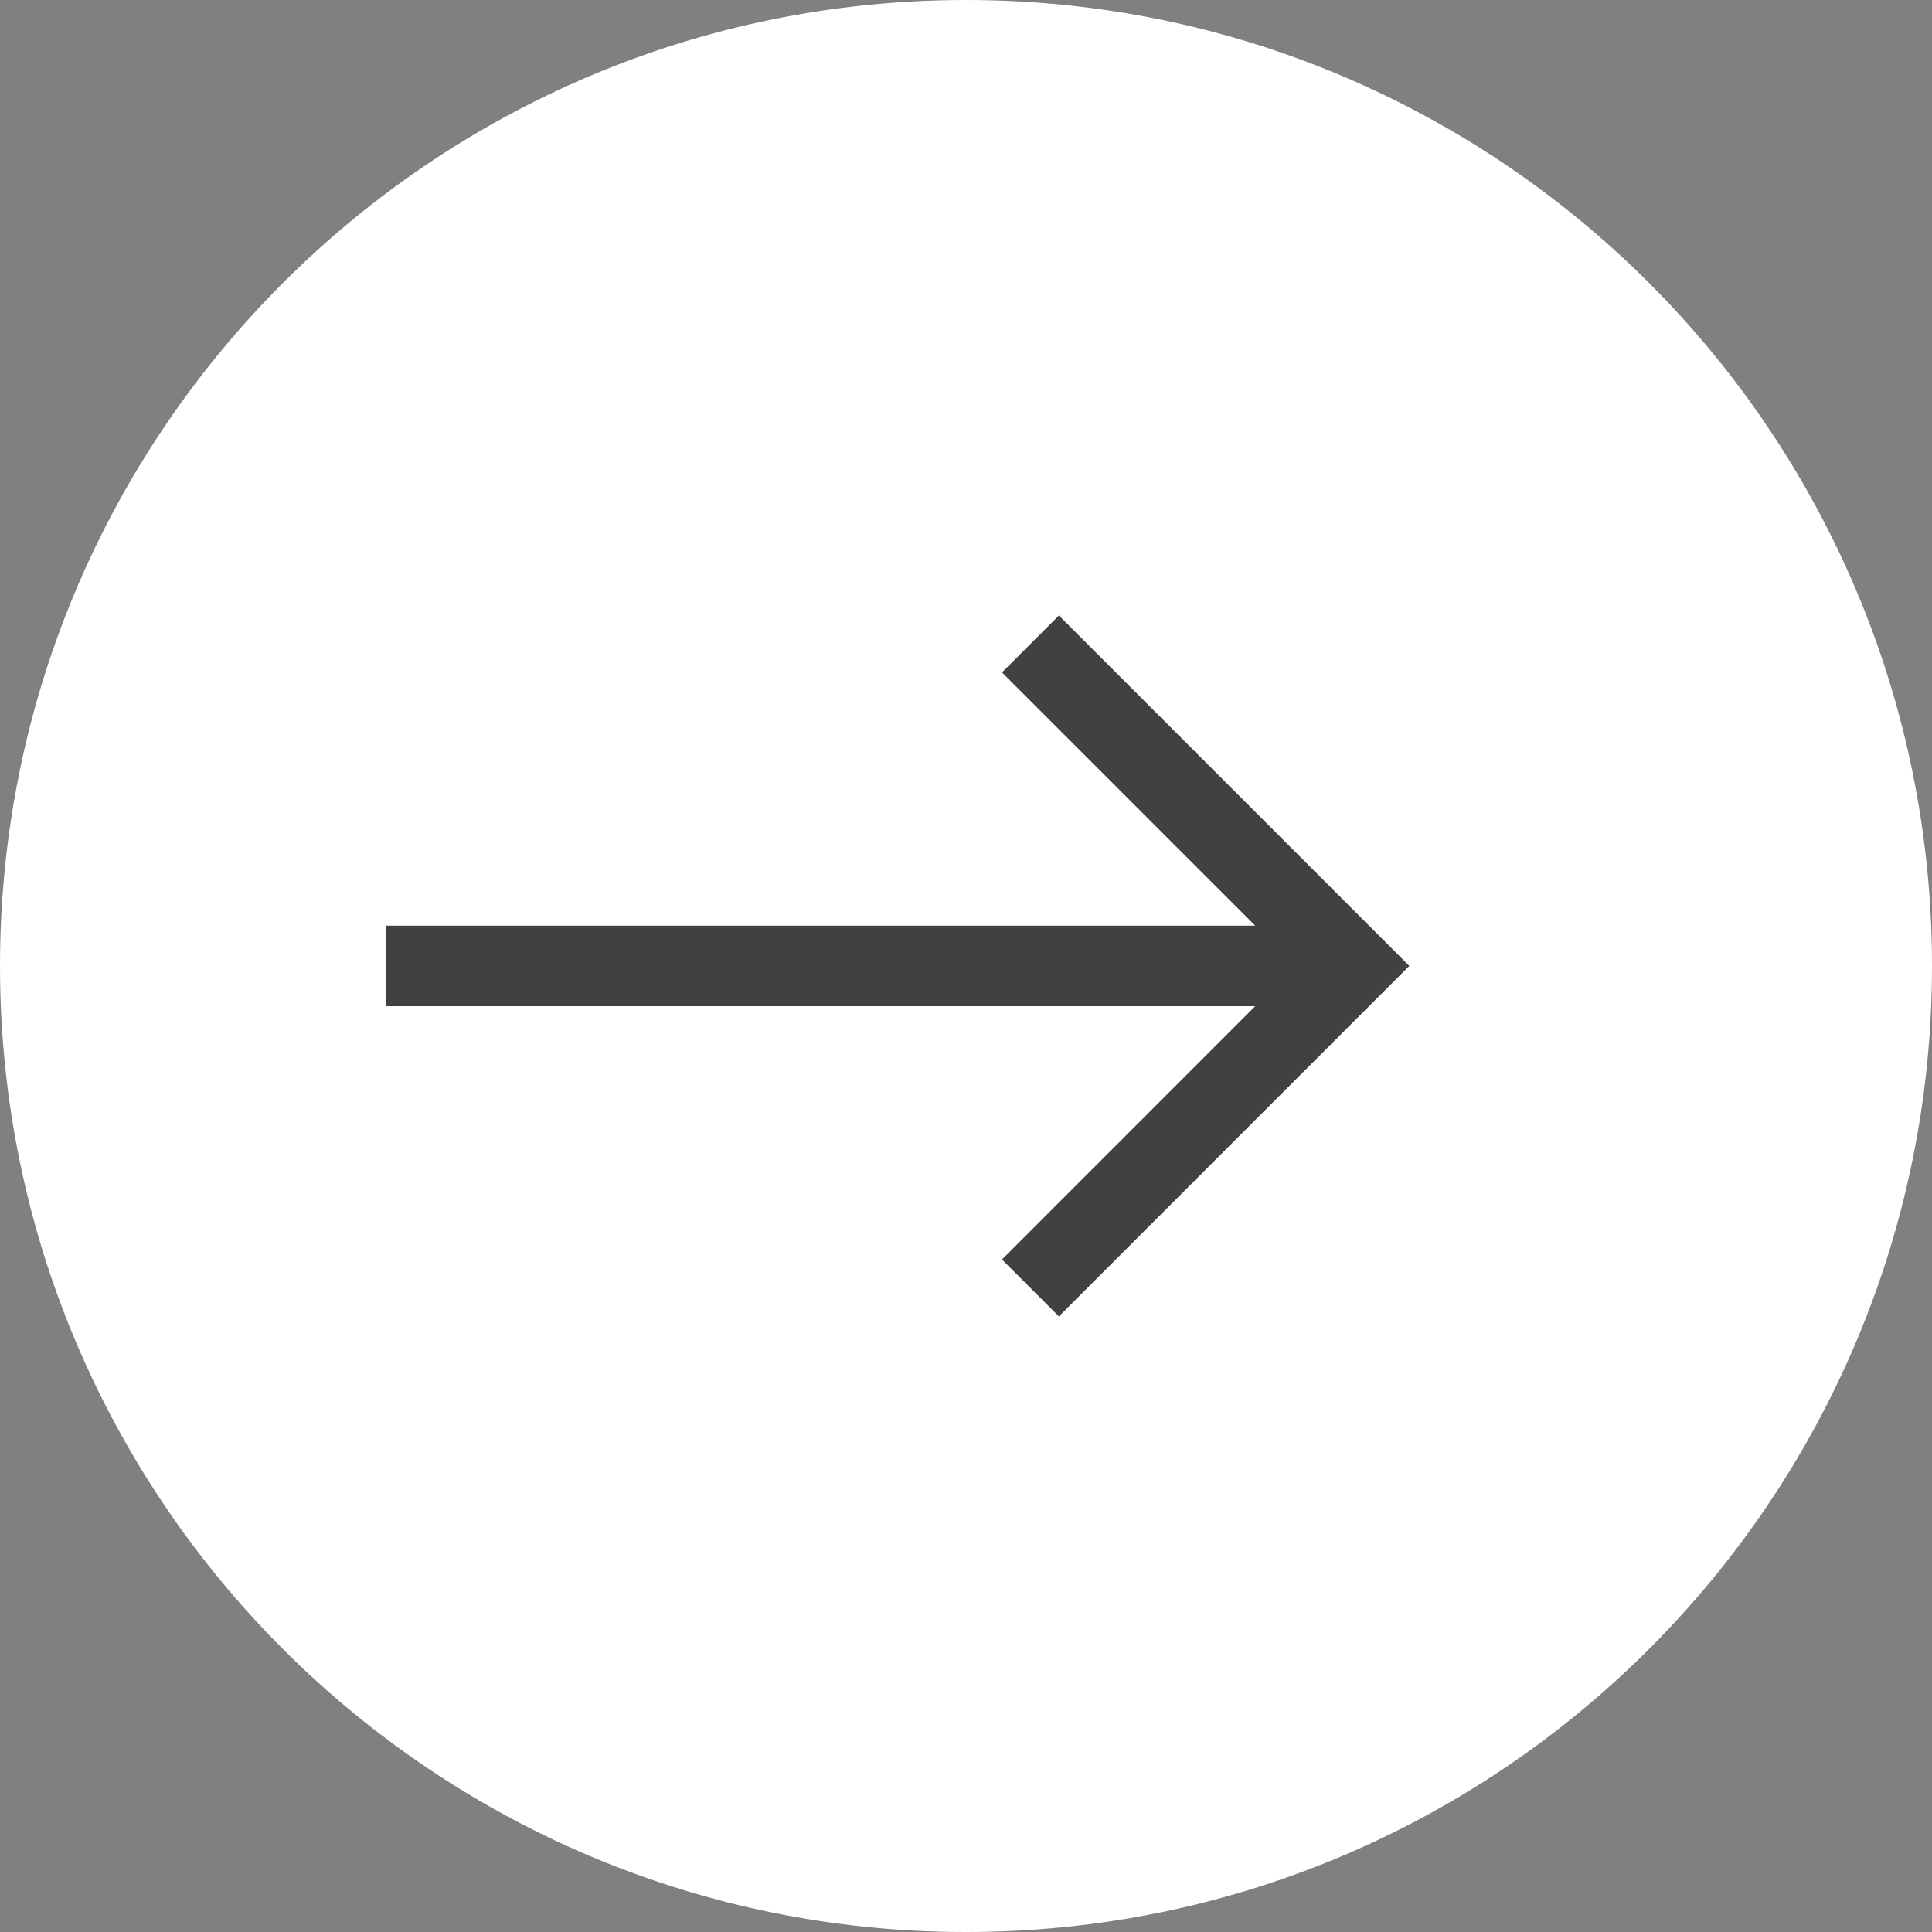 <svg xmlns="http://www.w3.org/2000/svg" width="24" height="24" viewBox="0 0 24 24" fill="none"><rect x="0" y="0" width="24" height="24" fill="#808080" stroke="none"/><path d="M24 12C24 18.627 18.627 24 12 24C5.373 24 0 18.627 0 12C0 5.373 5.373 0 12 0C18.627 0 24 5.373 24 12Z" fill="white"></path><path d="M17.507 11.999L13.154 16.353L12.447 15.646L15.593 12.499H4.8V11.499H15.593L12.447 8.353L13.154 7.646L17.507 11.999Z" fill="#414141"></path></svg>